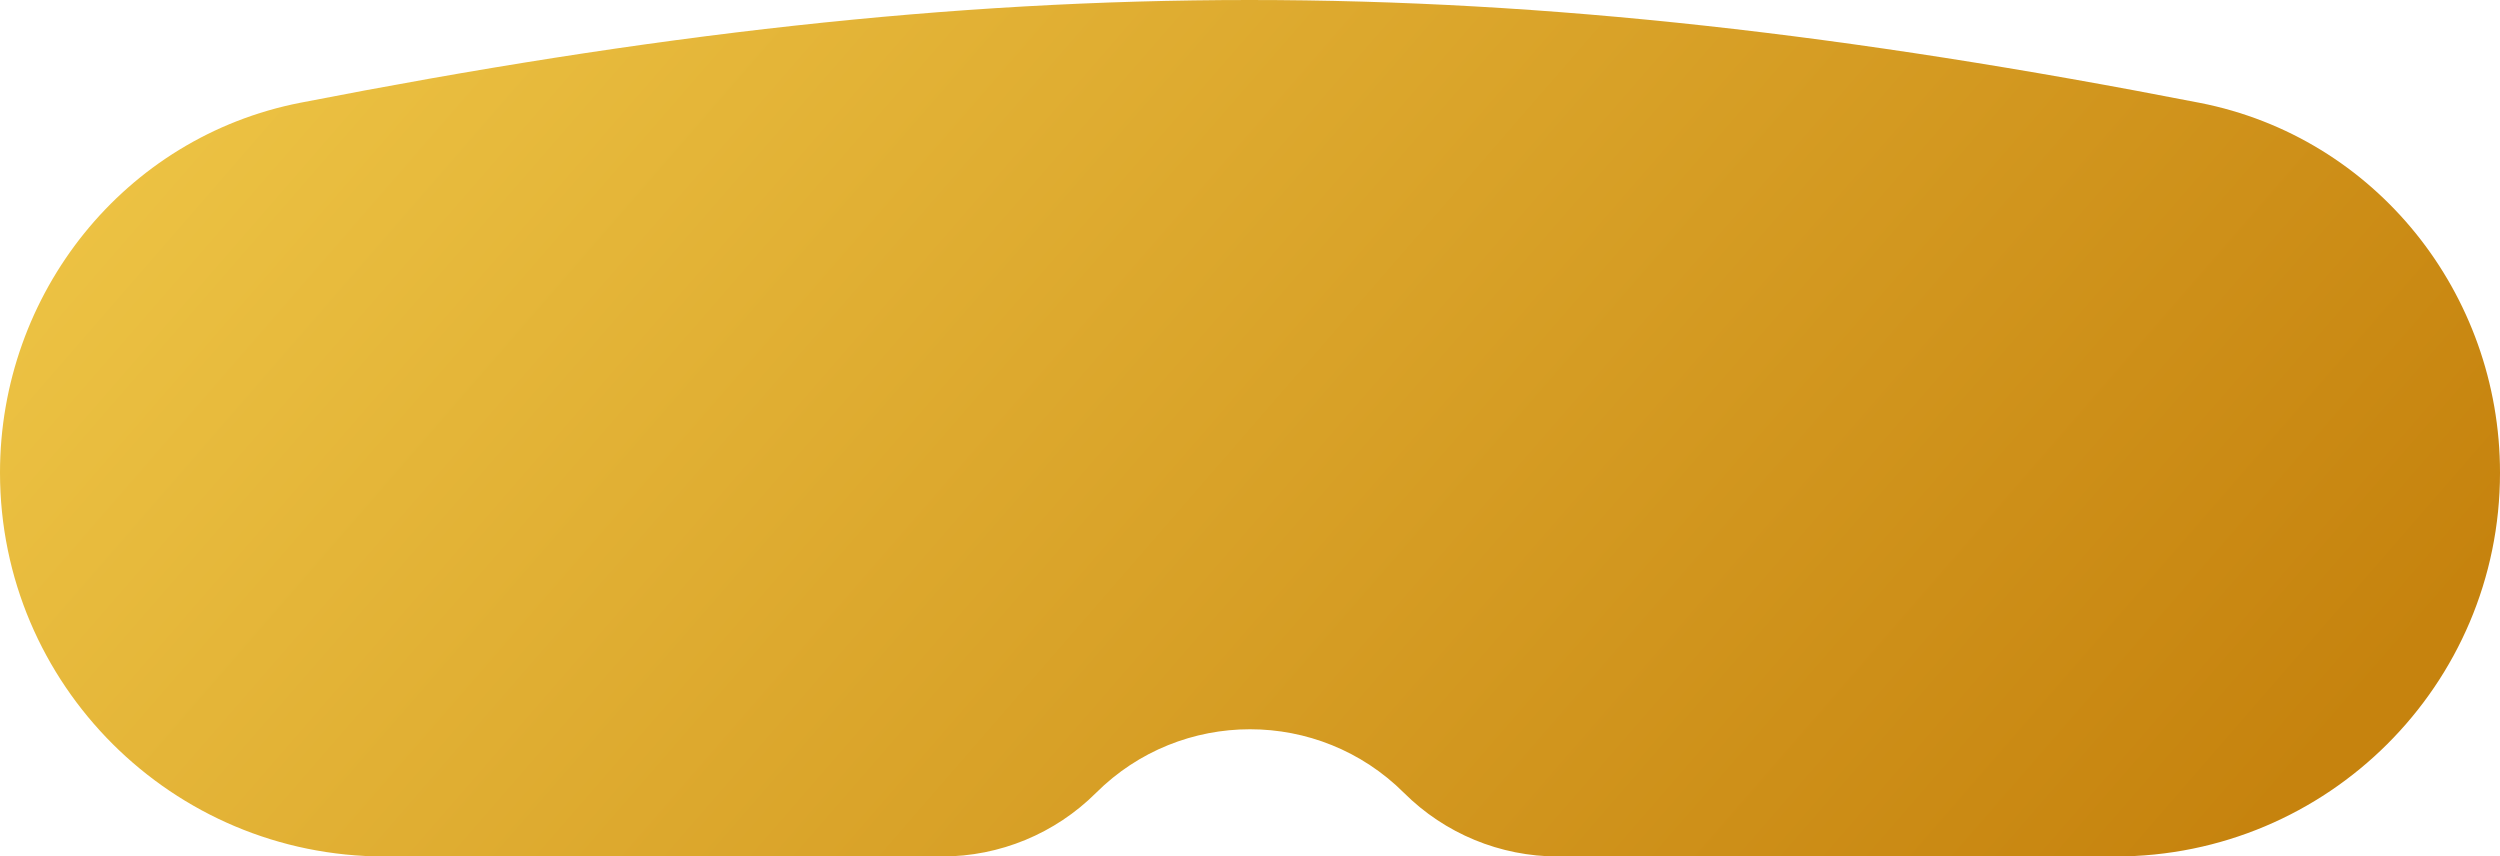 <svg width="108" height="37" viewBox="0 0 108 37" fill="none" xmlns="http://www.w3.org/2000/svg">
<path fill-rule="evenodd" clip-rule="evenodd" d="M0 20.419C0 12.683 5.366 5.924 12.978 4.438C43.302 -1.48 64.663 -1.479 95.019 4.441C102.633 5.925 108 12.684 108 20.421C108 29.577 100.558 37 91.377 37H67.304C64.809 37 62.416 36.011 60.652 34.252C56.978 30.588 51.022 30.588 47.348 34.252C45.584 36.011 43.191 37 40.696 37H16.625C7.443 37 0 29.576 0 20.419Z" fill="url(#paint0_linear_3516_12922)"/>
<defs>
<linearGradient id="paint0_linear_3516_12922" x1="10.875" y1="0.919" x2="77.474" y2="58.748" gradientUnits="userSpaceOnUse">
<stop stop-color="#ECC243"/>
<stop offset="1" stop-color="#C6830E"/>
</linearGradient>
</defs>
</svg>
